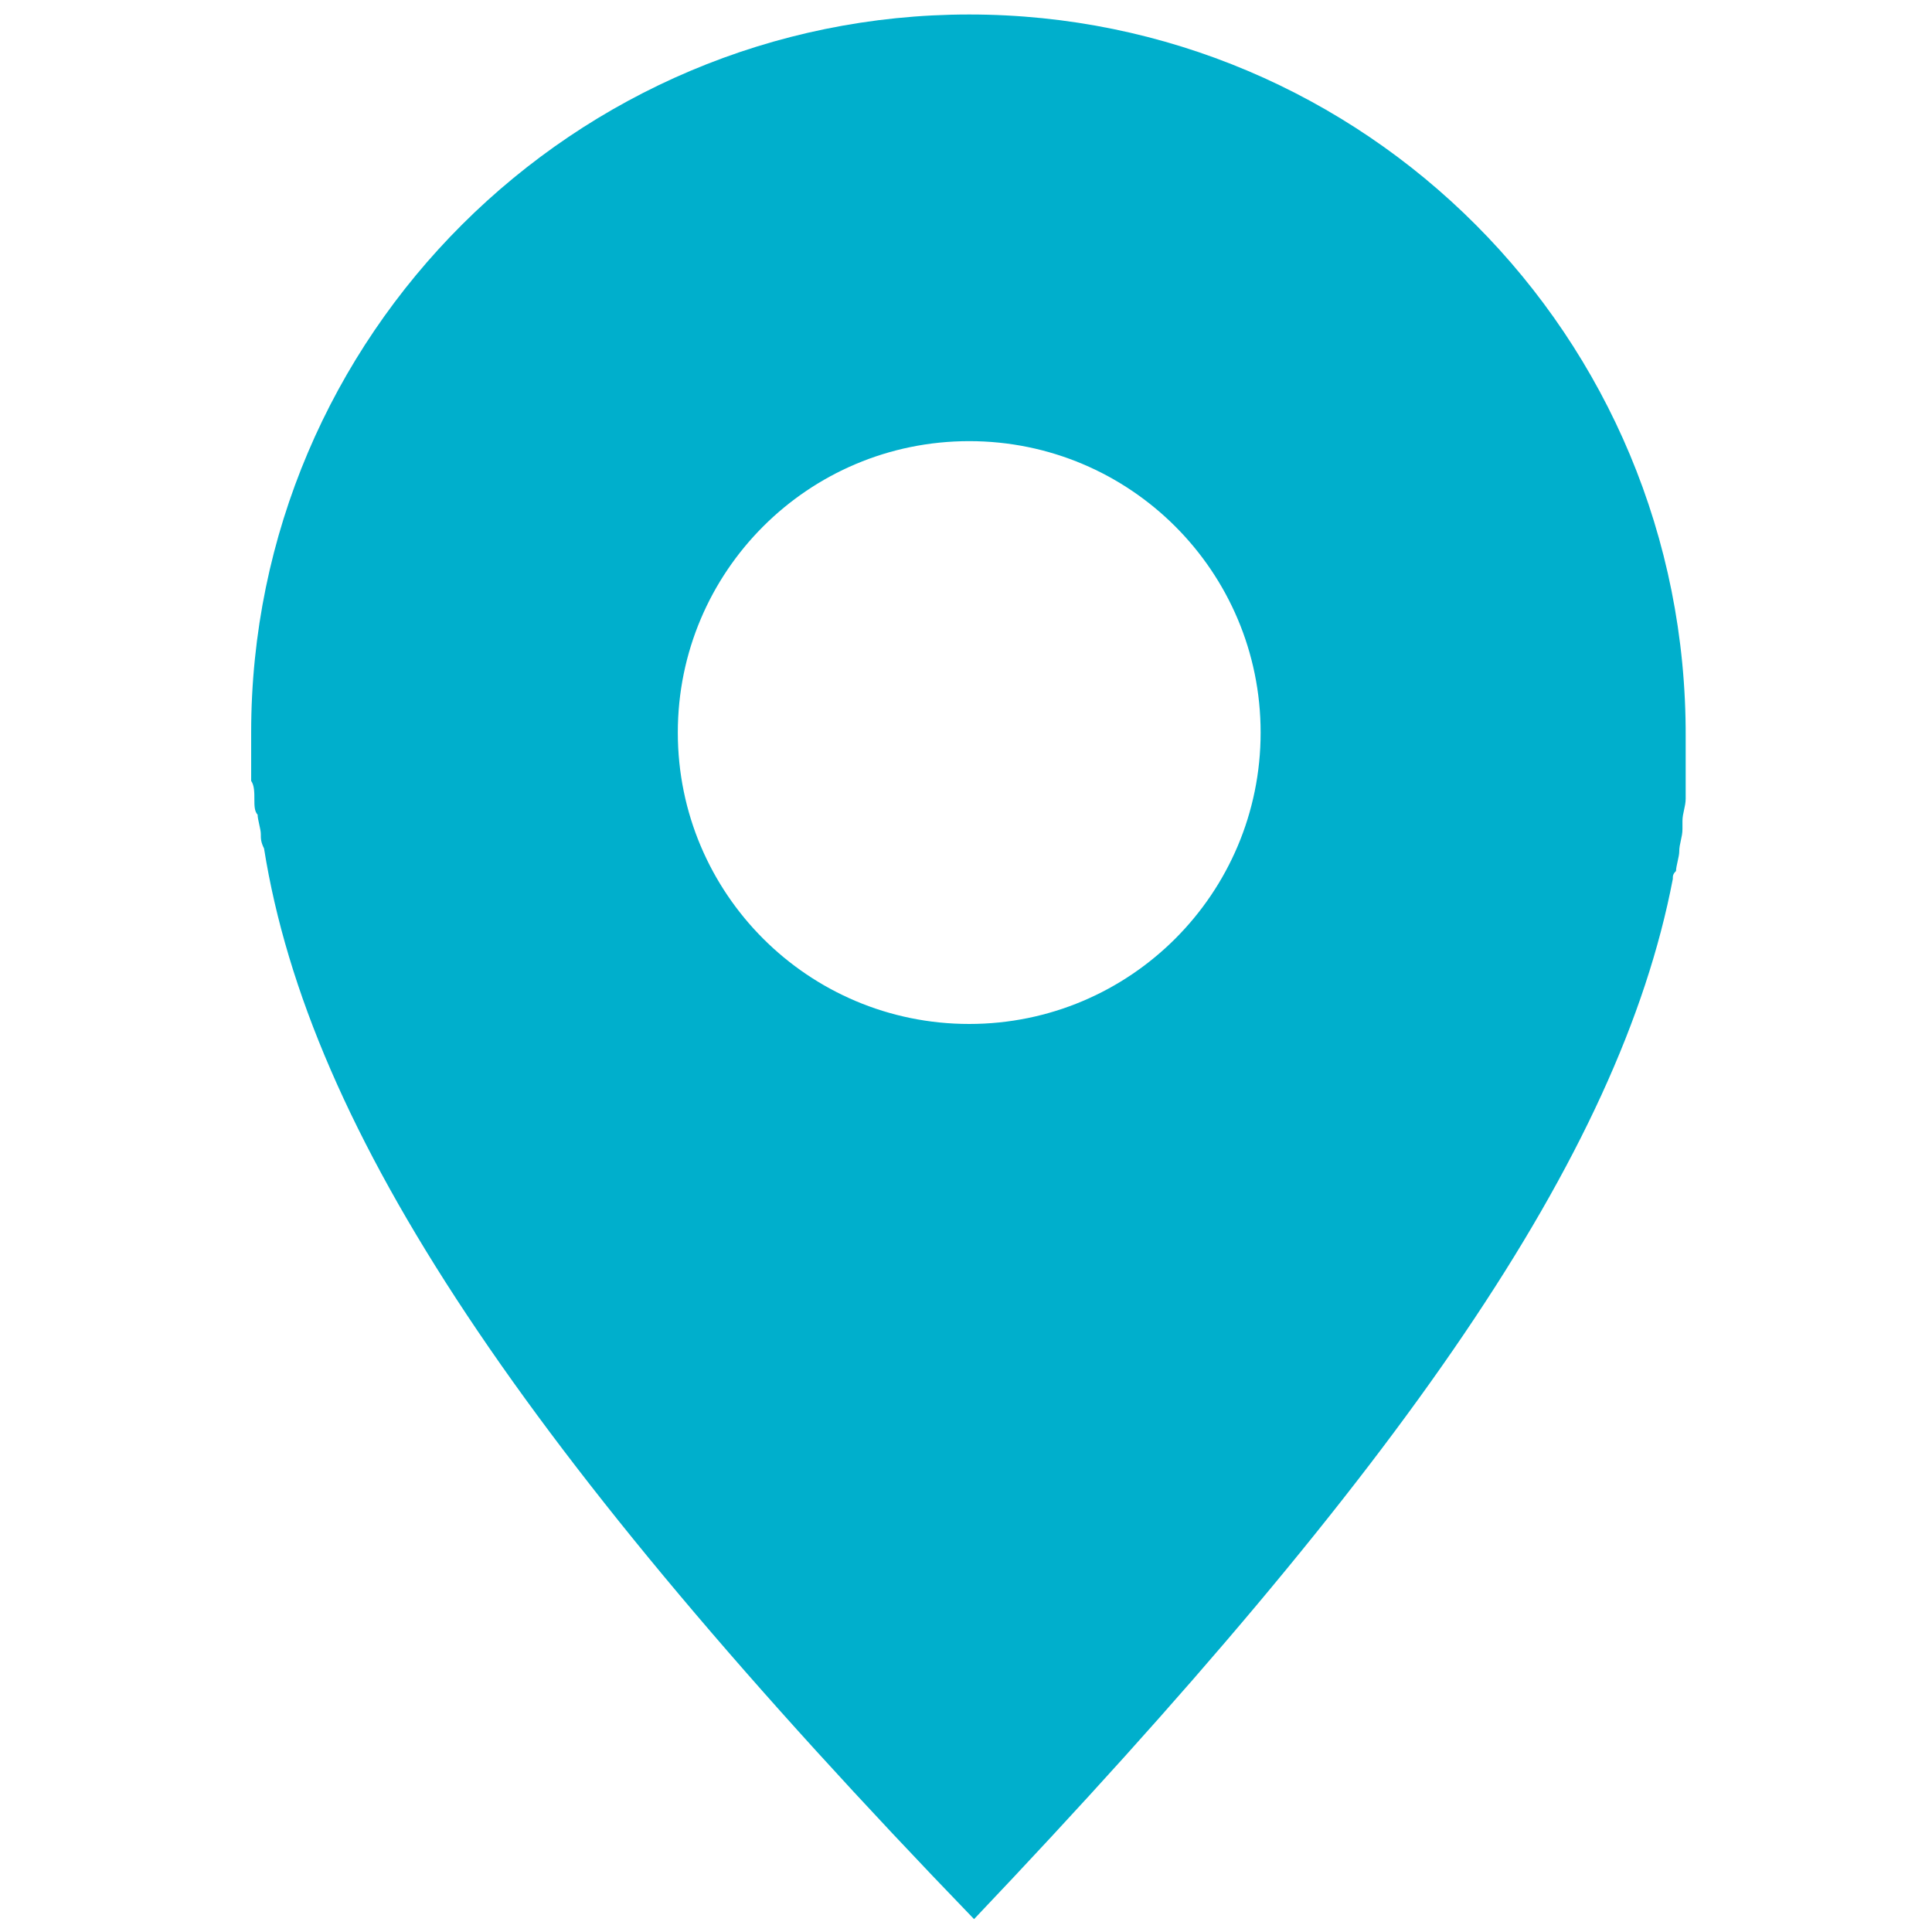 <?xml version="1.0" encoding="utf-8"?>
<!-- Generator: Adobe Illustrator 26.3.1, SVG Export Plug-In . SVG Version: 6.00 Build 0)  -->
<svg version="1.1" id="_x31_0" xmlns="http://www.w3.org/2000/svg" xmlns:xlink="http://www.w3.org/1999/xlink" x="0px" y="0px"
	 viewBox="0 0 120 120" style="enable-background:new 0 0 120 120;" xml:space="preserve">
<style type="text/css">
	.st0{fill:#00AFCC;}
</style>
<path class="st0" d="M60.2,0.9c-24.5,0-44.6,19.9-44.6,44.6c0,0.7,0,1.4,0,2.1c0,0.3,0,0.5,0,0.9c0.2,0.3,0.2,0.7,0.2,1.2
	c0,0.3,0,0.7,0.2,0.9c0,0.3,0.2,0.9,0.2,1.2s0,0.5,0.2,0.9c2.8,17.6,16.1,37.5,44.1,66.5c26.6-28,40.1-47.4,43.4-64.6
	c0-0.2,0-0.3,0.2-0.5c0-0.3,0.2-0.9,0.2-1.2c0-0.5,0.2-0.9,0.2-1.4c0-0.2,0-0.3,0-0.5c0-0.5,0.2-0.9,0.2-1.4c0-0.2,0-0.3,0-0.5
	c0-0.5,0-0.9,0-1.4c0-0.2,0-0.3,0-0.5c0-0.5,0-0.9,0-1.4C104.8,20.8,84.7,0.9,60.2,0.9z M60.2,63.6c-10,0-18.1-8.1-18.1-18.1
	s8.1-18.1,18.1-18.1s18.1,8.1,18.1,18.1S70.2,63.6,60.2,63.6z"/>
</svg>
